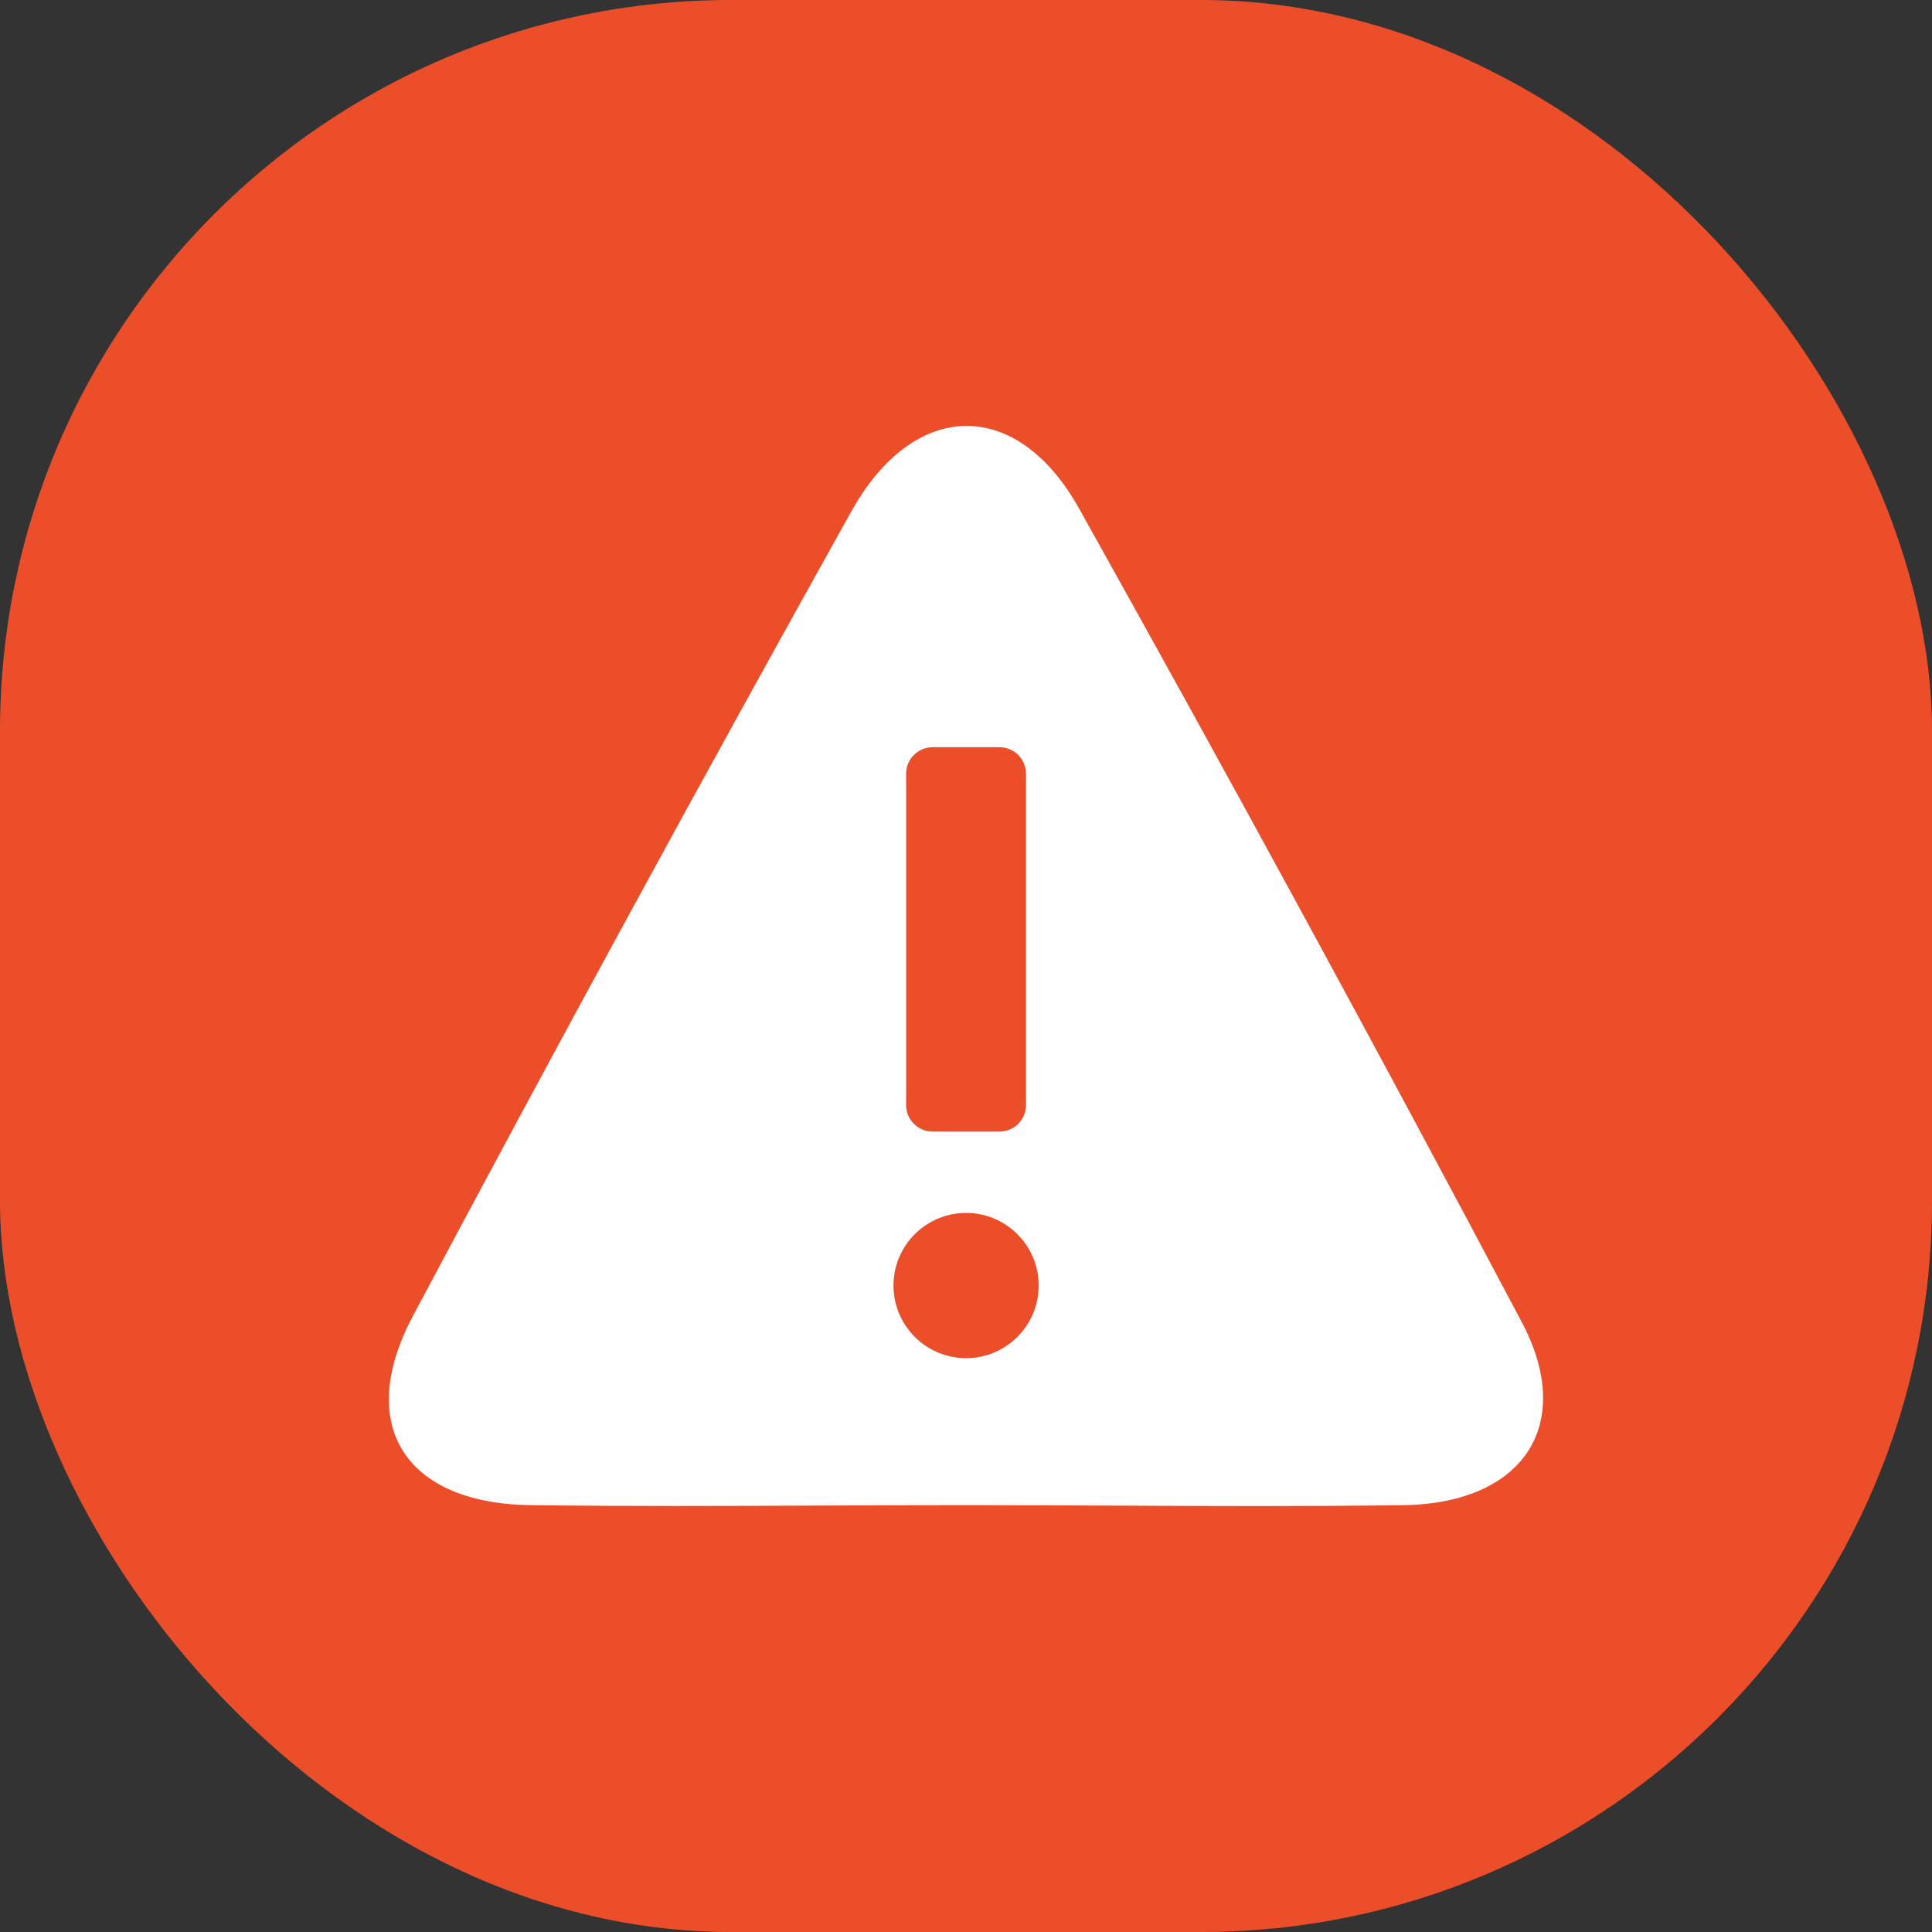 <svg width="37" height="37" viewBox="0 0 37 37" fill="none" xmlns="http://www.w3.org/2000/svg">
<rect x="0" y="0" width="37" height="37" fill="#333333" stroke="none"/>
<rect width="37" height="37" rx="14" fill="#EC4E2A"/>
<path fill-rule="evenodd" clip-rule="evenodd" d="M15.733 28.833C16.665 28.829 17.597 28.825 18.529 28.825C19.461 28.825 20.393 28.83 21.325 28.834C23.189 28.843 25.053 28.851 26.917 28.825C29.193 28.774 30.177 27.263 29.139 25.311C26.374 20.088 23.549 14.897 20.665 9.738C19.474 7.605 17.506 7.637 16.303 9.796C13.455 14.901 10.656 20.038 7.907 25.205C6.798 27.287 7.755 28.786 10.141 28.825C12.005 28.849 13.869 28.841 15.733 28.833ZM19.142 14.31H17.861C17.581 14.31 17.353 14.538 17.353 14.818V21.164C17.353 21.444 17.581 21.671 17.861 21.671H19.142C19.422 21.671 19.649 21.444 19.649 21.164V14.818C19.649 14.538 19.422 14.31 19.142 14.31ZM18.502 26.01C19.269 26.01 19.892 25.387 19.892 24.62C19.892 23.852 19.269 23.229 18.502 23.229C17.734 23.229 17.111 23.852 17.111 24.62C17.111 25.387 17.734 26.01 18.502 26.01Z" fill="white"/>
</svg>
